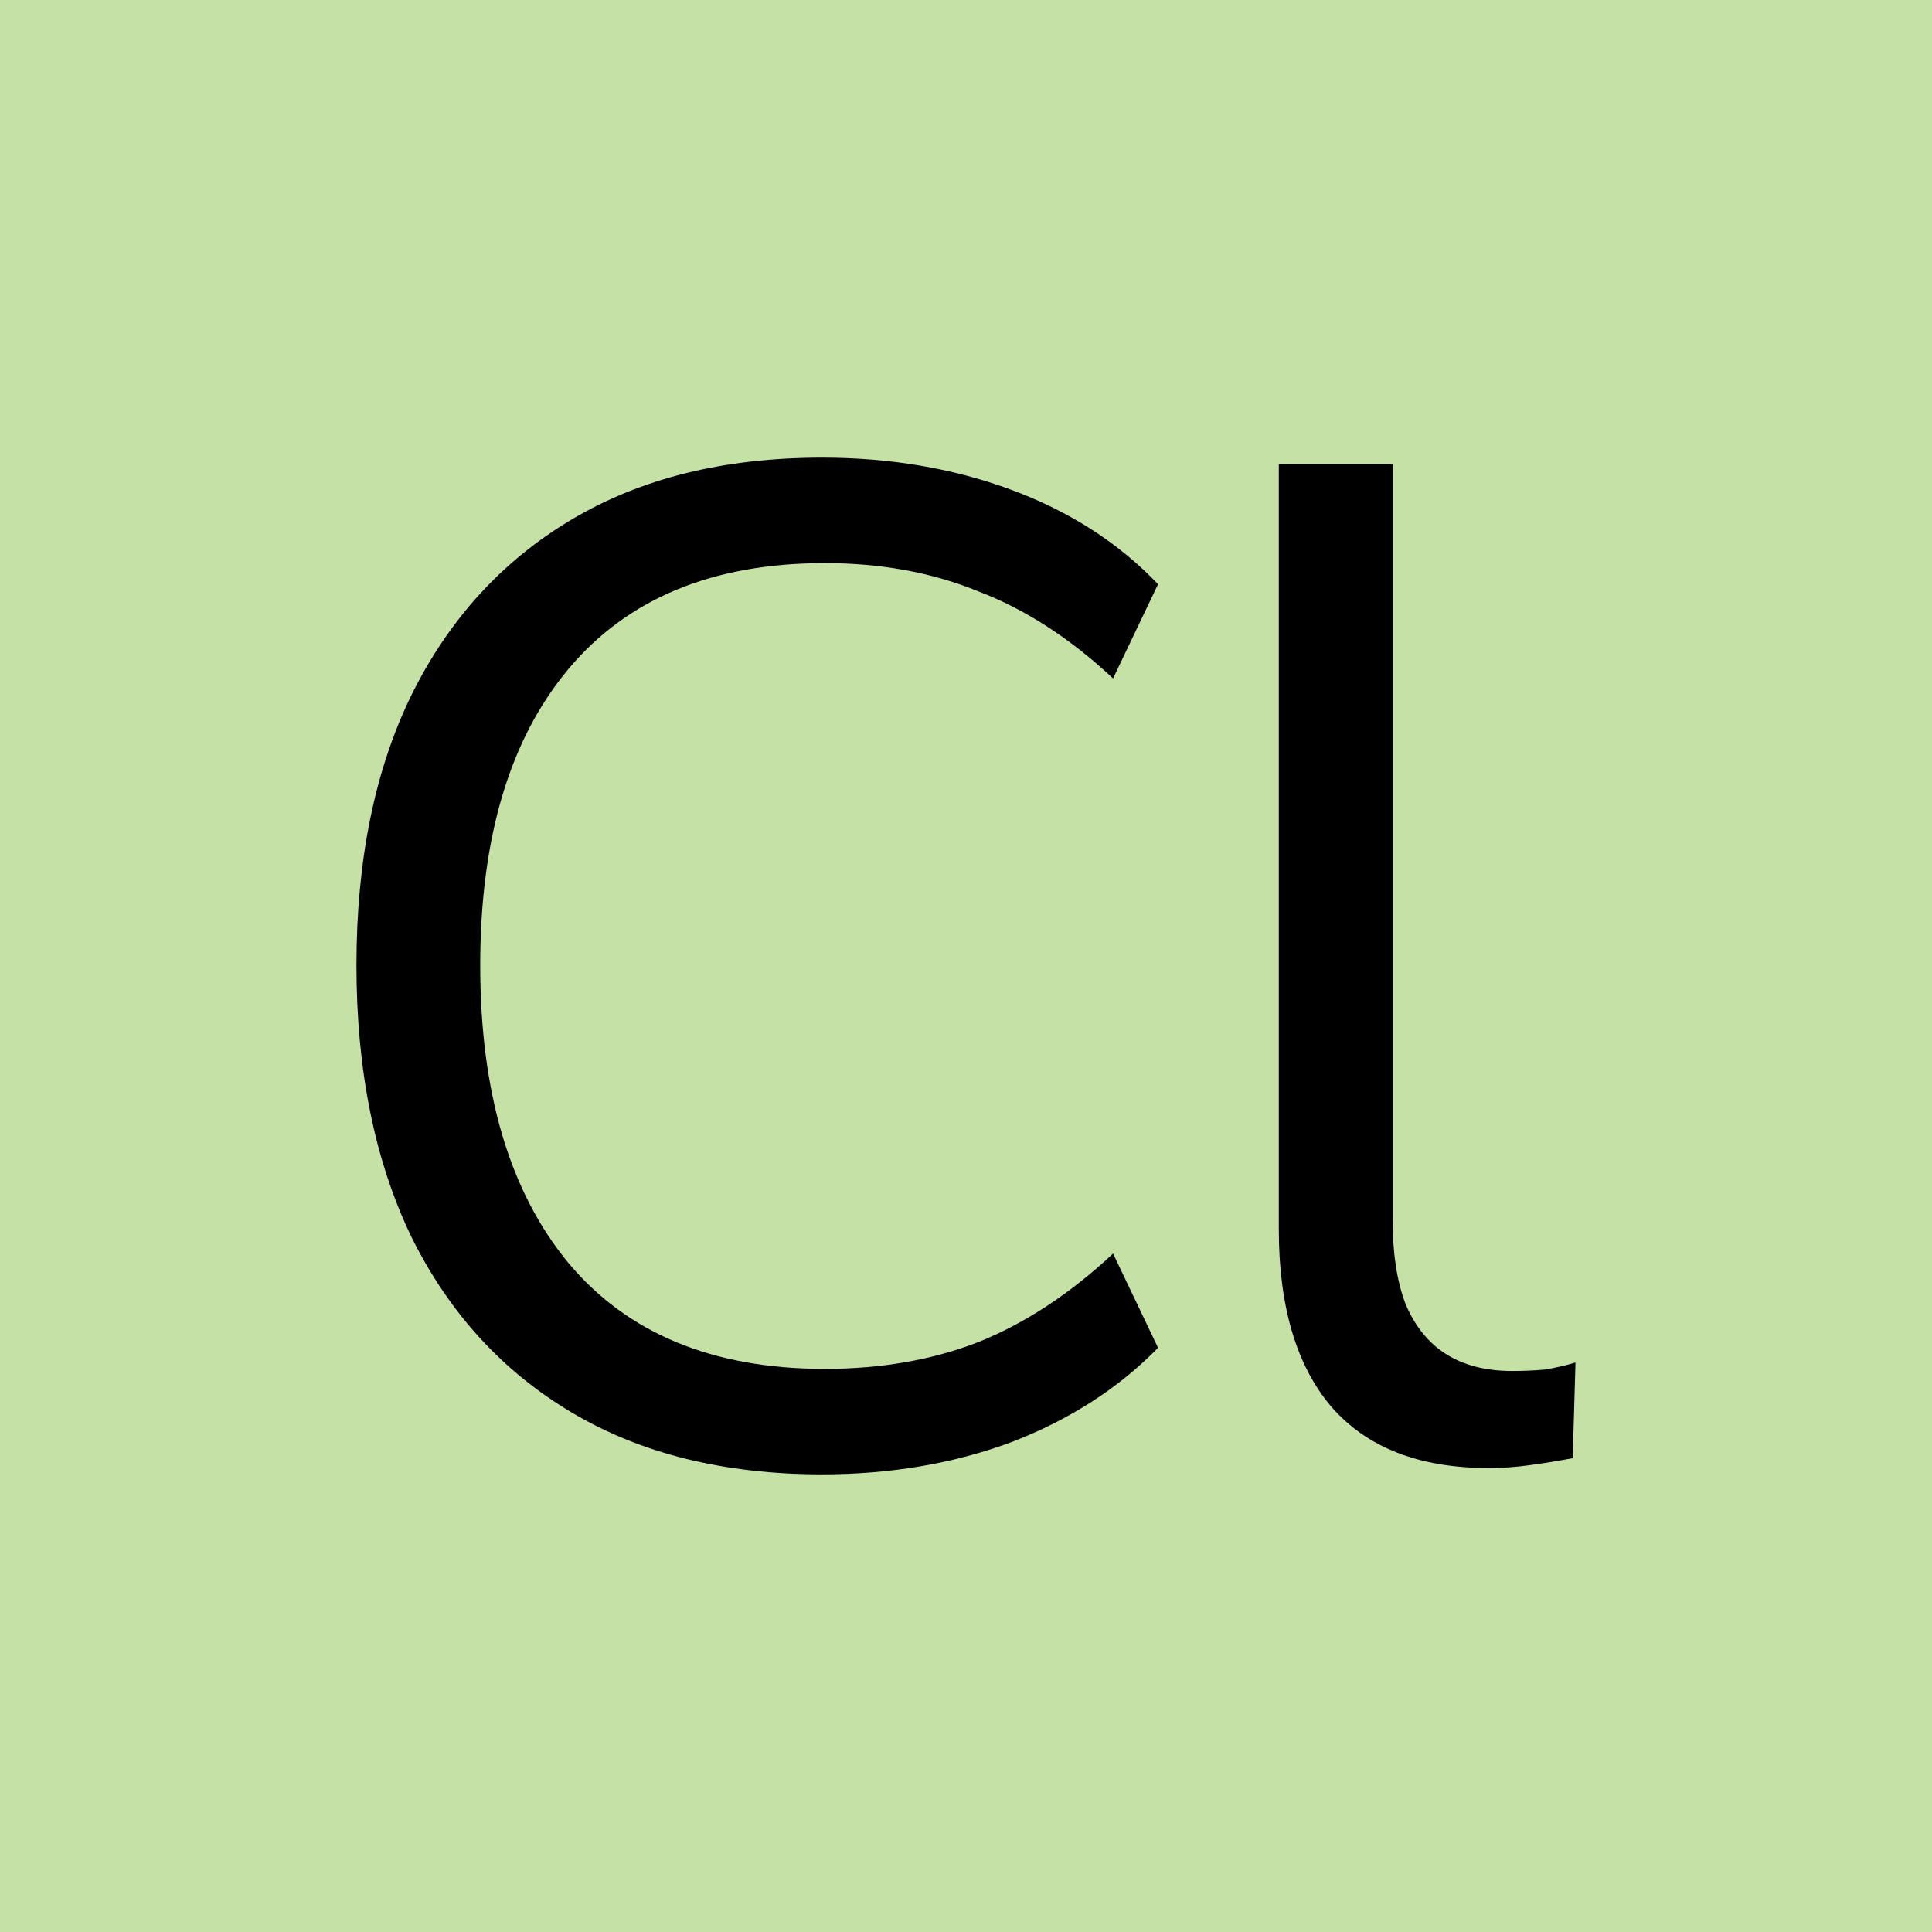 <svg width="32" height="32" viewBox="0 0 32 32" fill="none" xmlns="http://www.w3.org/2000/svg">
<rect width="32" height="32" fill="#C5E1A5"/>
<path d="M13.614 24.42C11.999 24.42 10.617 24.078 9.468 23.395C8.319 22.712 7.434 21.741 6.813 20.484C6.207 19.226 5.904 17.727 5.904 15.988C5.904 14.249 6.207 12.758 6.813 11.516C7.434 10.258 8.319 9.288 9.468 8.605C10.617 7.921 11.999 7.58 13.614 7.58C14.748 7.58 15.796 7.758 16.759 8.116C17.721 8.473 18.529 8.993 19.181 9.676L18.436 11.237C17.721 10.569 16.976 10.088 16.2 9.793C15.439 9.482 14.592 9.327 13.661 9.327C11.813 9.327 10.4 9.909 9.421 11.074C8.443 12.238 7.954 13.877 7.954 15.988C7.954 18.1 8.443 19.746 9.421 20.926C10.4 22.091 11.813 22.673 13.661 22.673C14.592 22.673 15.439 22.526 16.2 22.231C16.976 21.92 17.721 21.431 18.436 20.763L19.181 22.324C18.529 22.992 17.721 23.512 16.759 23.884C15.796 24.242 14.748 24.42 13.614 24.42Z" fill="black"/>
<path d="M24.651 24.315C23.502 24.315 22.633 23.974 22.043 23.291C21.468 22.607 21.181 21.629 21.181 20.356V7.685H23.067V20.216C23.067 20.759 23.137 21.218 23.277 21.59C23.432 21.963 23.657 22.242 23.952 22.429C24.247 22.615 24.612 22.708 25.047 22.708C25.233 22.708 25.412 22.7 25.583 22.685C25.769 22.654 25.94 22.615 26.095 22.568L26.049 24.152C25.8 24.199 25.56 24.238 25.327 24.269C25.109 24.3 24.884 24.315 24.651 24.315Z" fill="black"/>
</svg>
